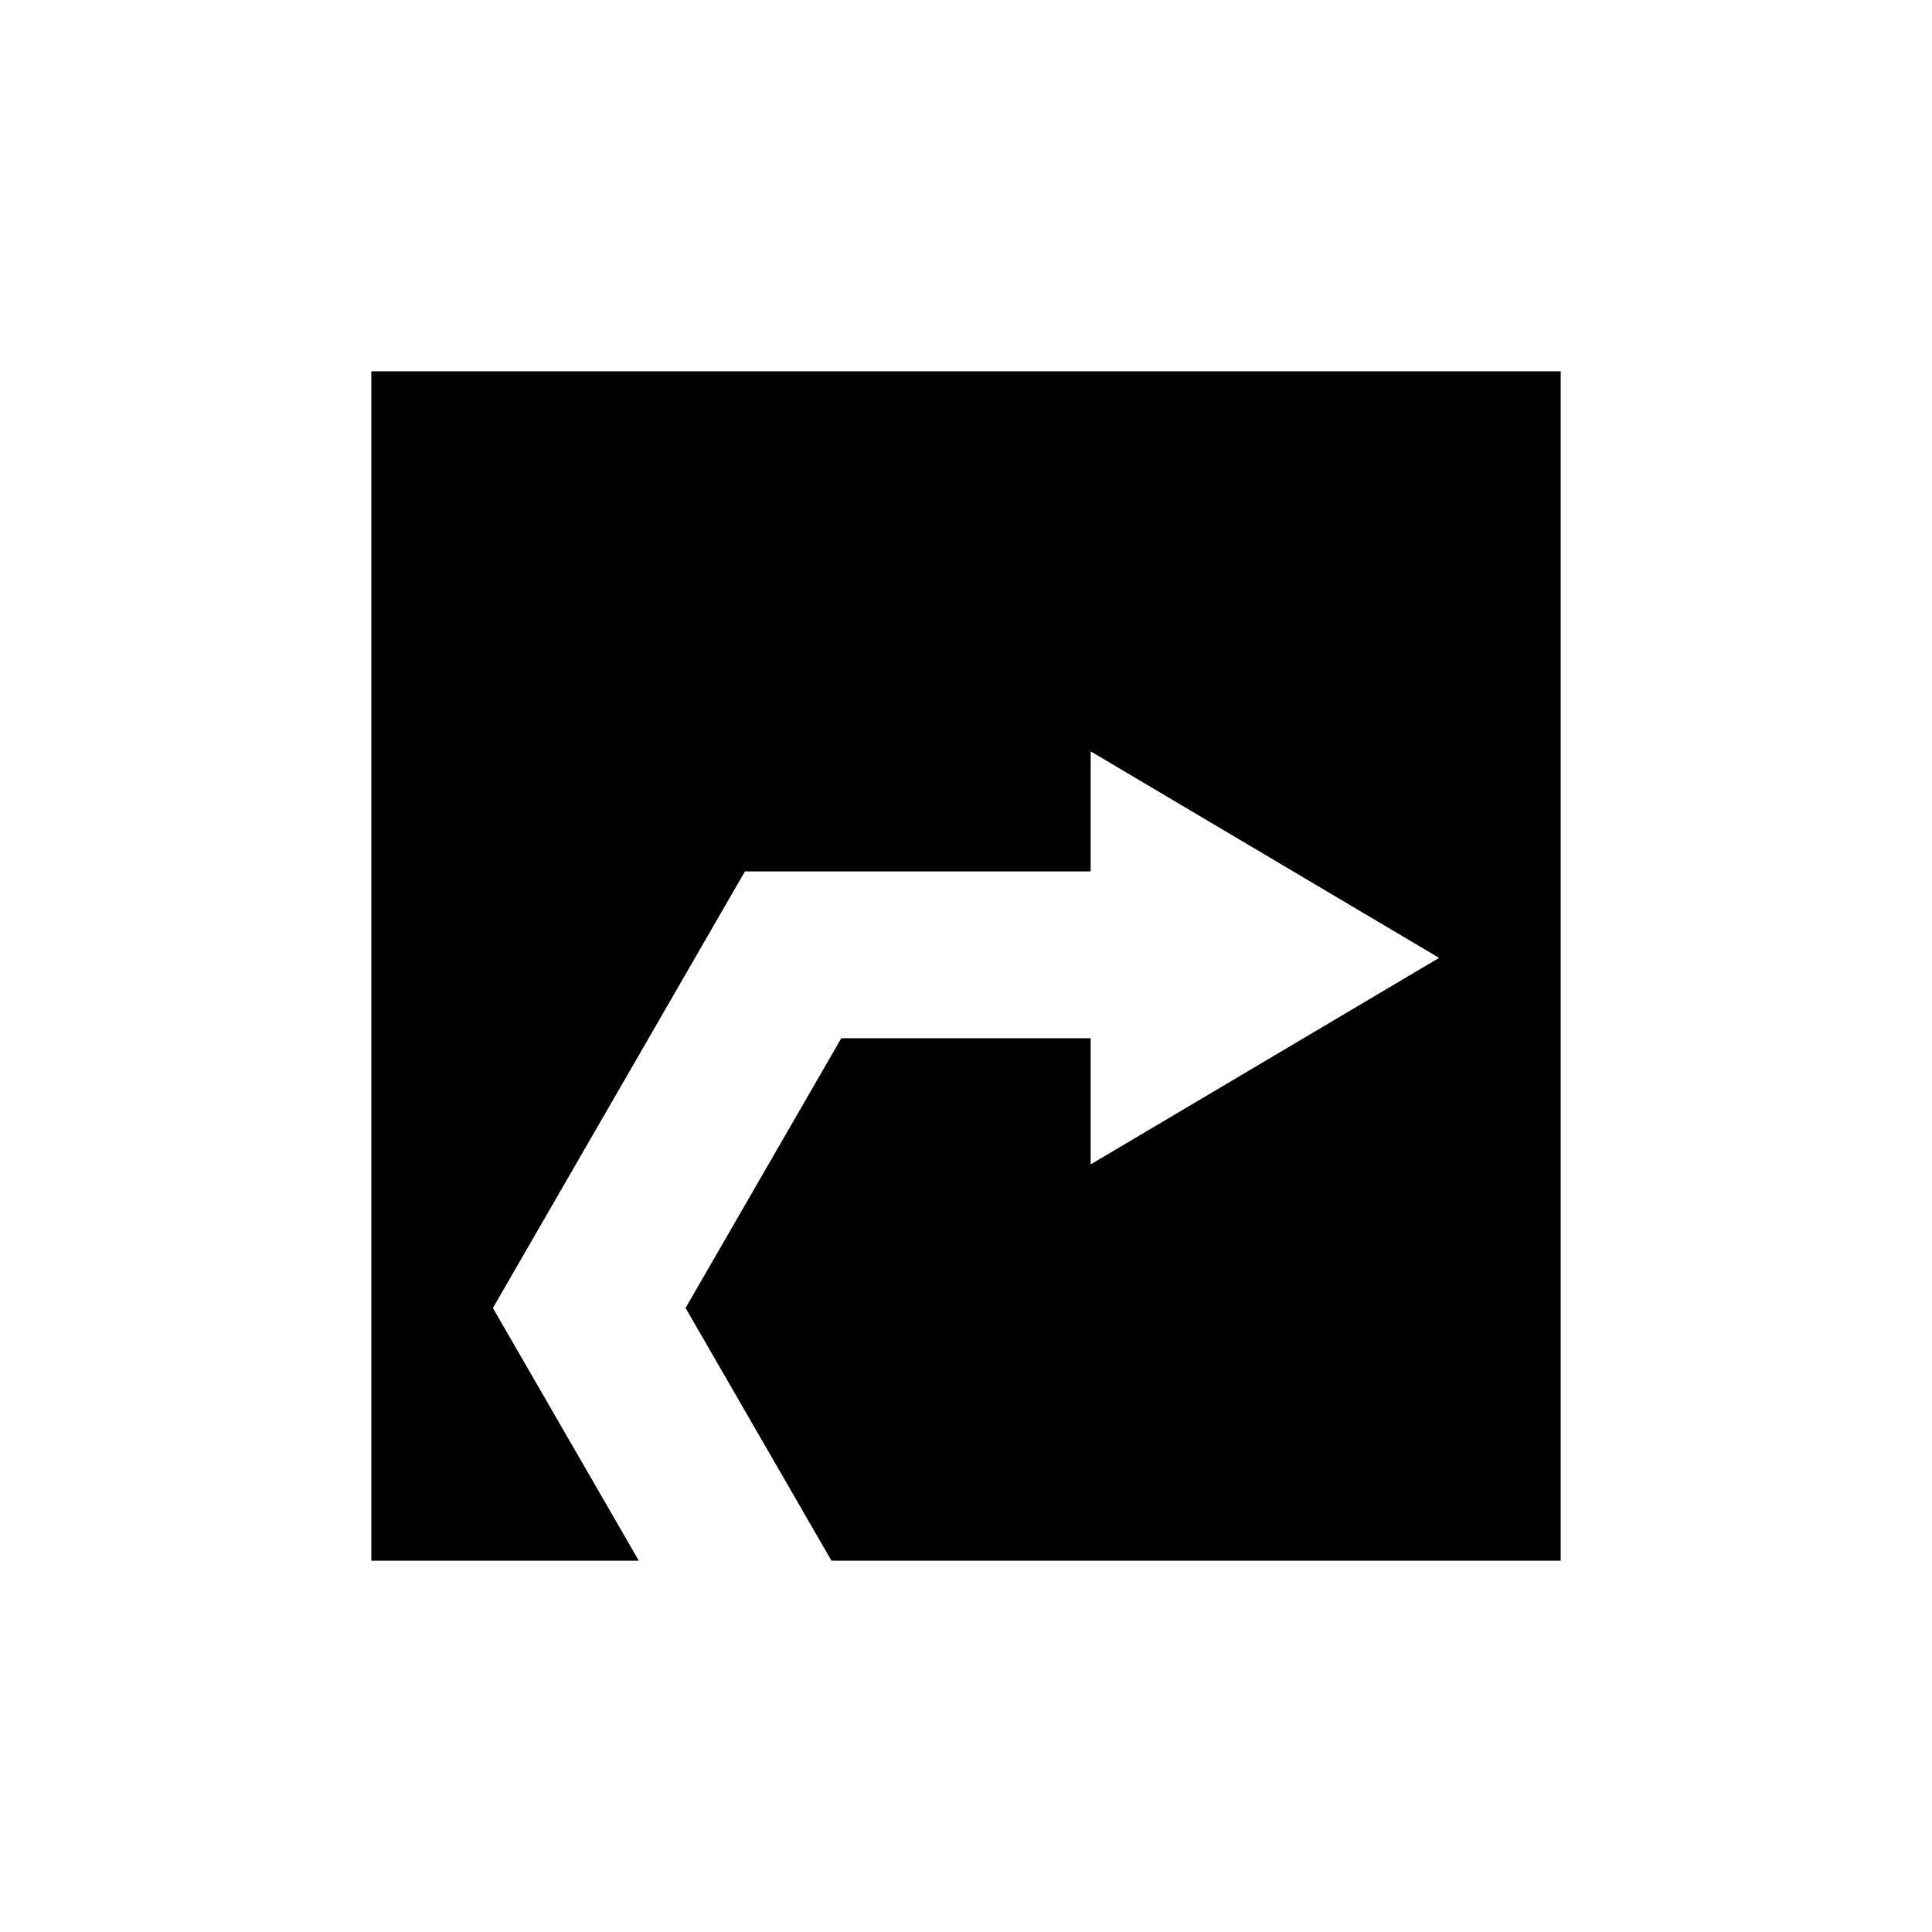 <?xml version="1.0" encoding="UTF-8"?>
<!-- Uploaded to: ICON Repo, www.iconrepo.com, Generator: ICON Repo Mixer Tools -->
<svg fill="#000000" width="800px" height="800px" version="1.1" viewBox="144 144 512 512" xmlns="http://www.w3.org/2000/svg">
 <path d="m242.4 557.6h70.887l-38.664-66.969 66.797-115.7h91.617v-31.812l92.34 54.73-92.34 54.727v-33.43h-66.09l-41.266 71.48 38.66 66.969h193.26v-315.2h-315.2z"/>
</svg>